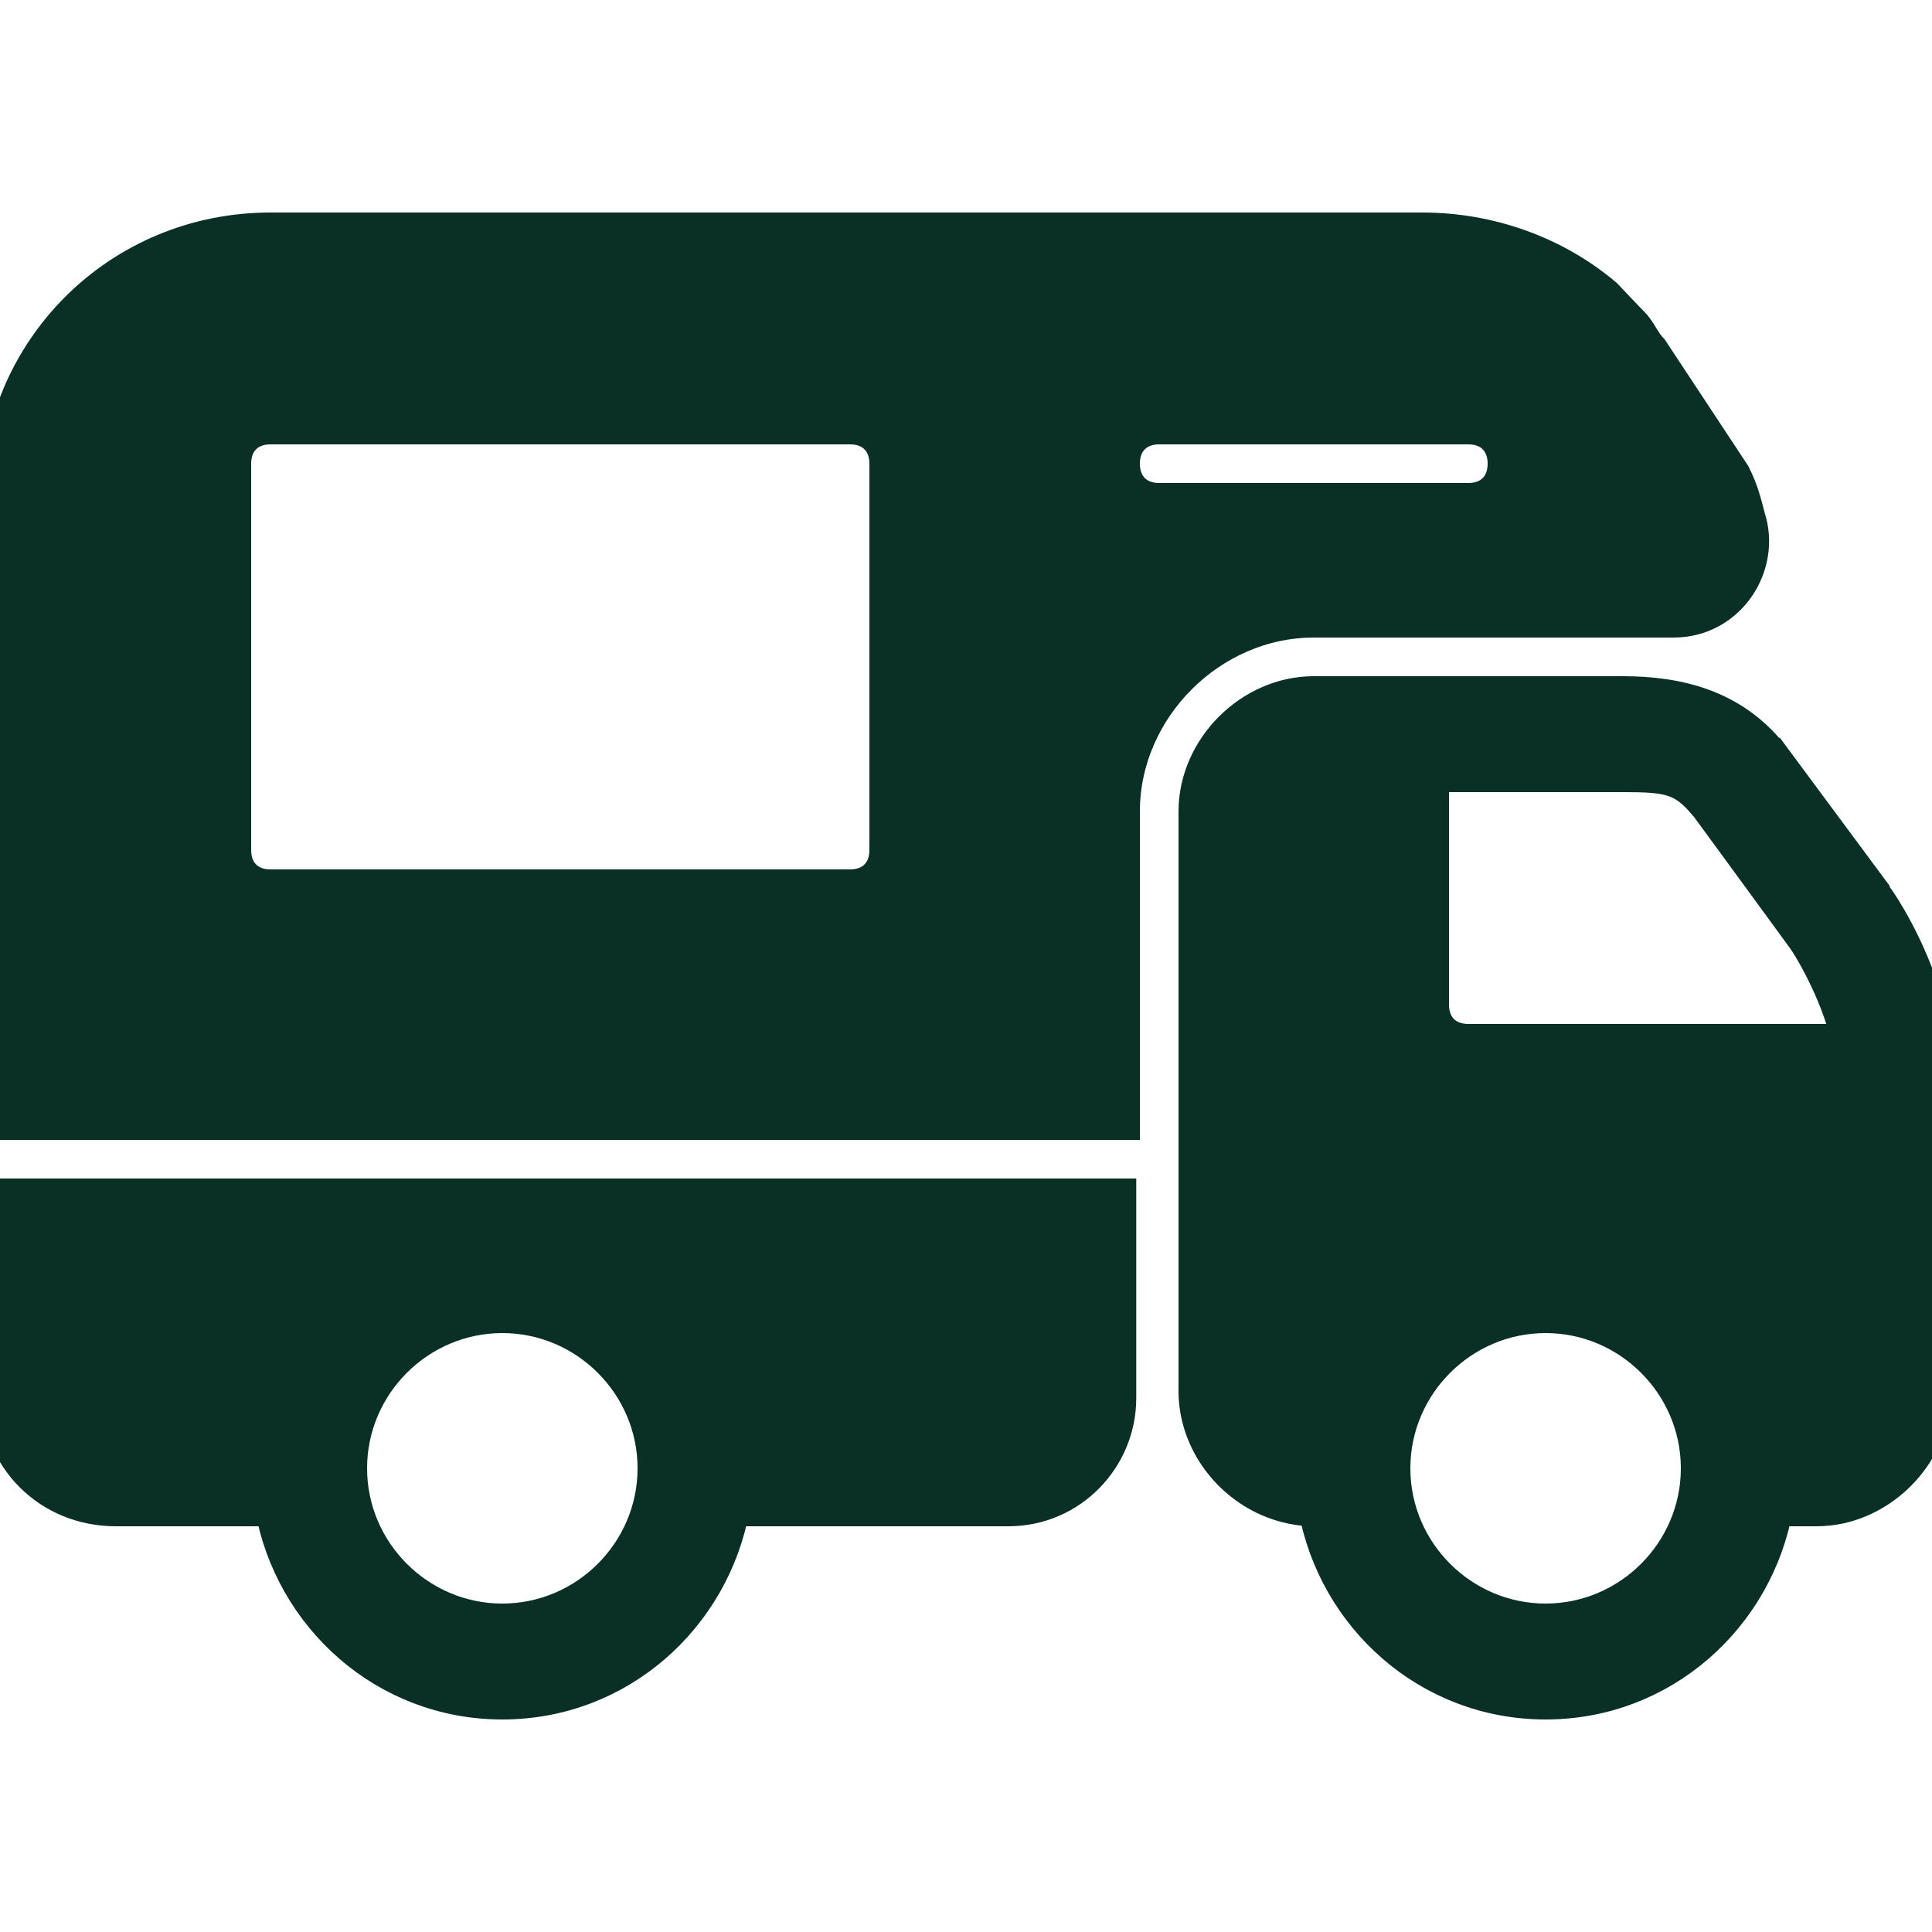 <svg fill="#0A2F25" width="800px" height="800px" viewBox="0 0 50 50" xmlns="http://www.w3.org/2000/svg" xmlns:xlink="http://www.w3.org/1999/xlink" stroke="#0A2F25">

<g id="SVGRepo_bgCarrier" stroke-width="0"></g>

<g id="SVGRepo_tracerCarrier" stroke-linecap="round" stroke-linejoin="round"></g>

<g id="SVGRepo_iconCarrier">

<path d="M7 6C3.102 6 0 9.102 0 13L0 29L29 29L29 21C29 18.301 31.301 16 34 16L43.312 16C44.711 16 45.586 14.605 45.188 13.406C45.086 13.008 45.012 12.711 44.812 12.312L42.688 9.094C42.488 8.895 42.387 8.605 42.188 8.406L42.094 8.312L41.5 7.688C40.199 6.586 38.512 6 36.812 6 Z M 7 11L22 11C22.602 11 23 11.398 23 12L23 22C23 22.602 22.602 23 22 23L7 23C6.398 23 6 22.602 6 22L6 12C6 11.398 6.398 11 7 11 Z M 30 11L38 11C38.602 11 39 11.398 39 12C39 12.602 38.602 13 38 13L30 13C29.398 13 29 12.602 29 12C29 11.398 29.398 11 30 11 Z M 34 18C32.398 18 31 19.398 31 21L31 36C31 37.199 31.773 38.281 32.844 38.75C33.199 38.906 33.602 39 34 39L34.094 39C34.594 41.801 37 44 40 44C43 44 45.406 41.801 45.906 39L47 39C47.199 39 47.402 38.98 47.594 38.938C48.934 38.648 50 37.398 50 36L50 27L49.969 27C49.957 26.863 49.961 26.727 49.938 26.594C49.898 26.359 49.848 26.125 49.781 25.906C49.773 25.875 49.758 25.844 49.75 25.812C49.688 25.609 49.605 25.406 49.531 25.219C49.109 24.117 48.543 23.273 48.406 23.125L48.406 23.094L45.812 19.594L45.781 19.594L45.781 19.562C44.793 18.328 43.402 18 42 18 Z M 37 20L42 20C43.172 20 43.594 20.059 44.188 20.781C44.199 20.797 44.207 20.797 44.219 20.812L45.5 22.562L46.688 24.188C46.988 24.586 47.707 25.898 47.906 27L38 27C37.398 27 37 26.602 37 26 Z M 0 31L0 36C0 37.699 1.301 39 3 39L7.094 39C7.594 41.801 10 44 13 44C16 44 18.406 41.801 18.906 39L26.094 39C27.695 39 28.906 37.688 28.906 36.188L28.906 31 Z M 13 34C15.199 34 17 35.801 17 38C17 40.199 15.199 42 13 42C10.801 42 9 40.199 9 38C9 35.801 10.801 34 13 34 Z M 40 34C42.199 34 44 35.801 44 38C44 40.199 42.199 42 40 42C37.801 42 36 40.199 36 38C36 35.801 37.801 34 40 34Z"></path>

</g>

</svg>